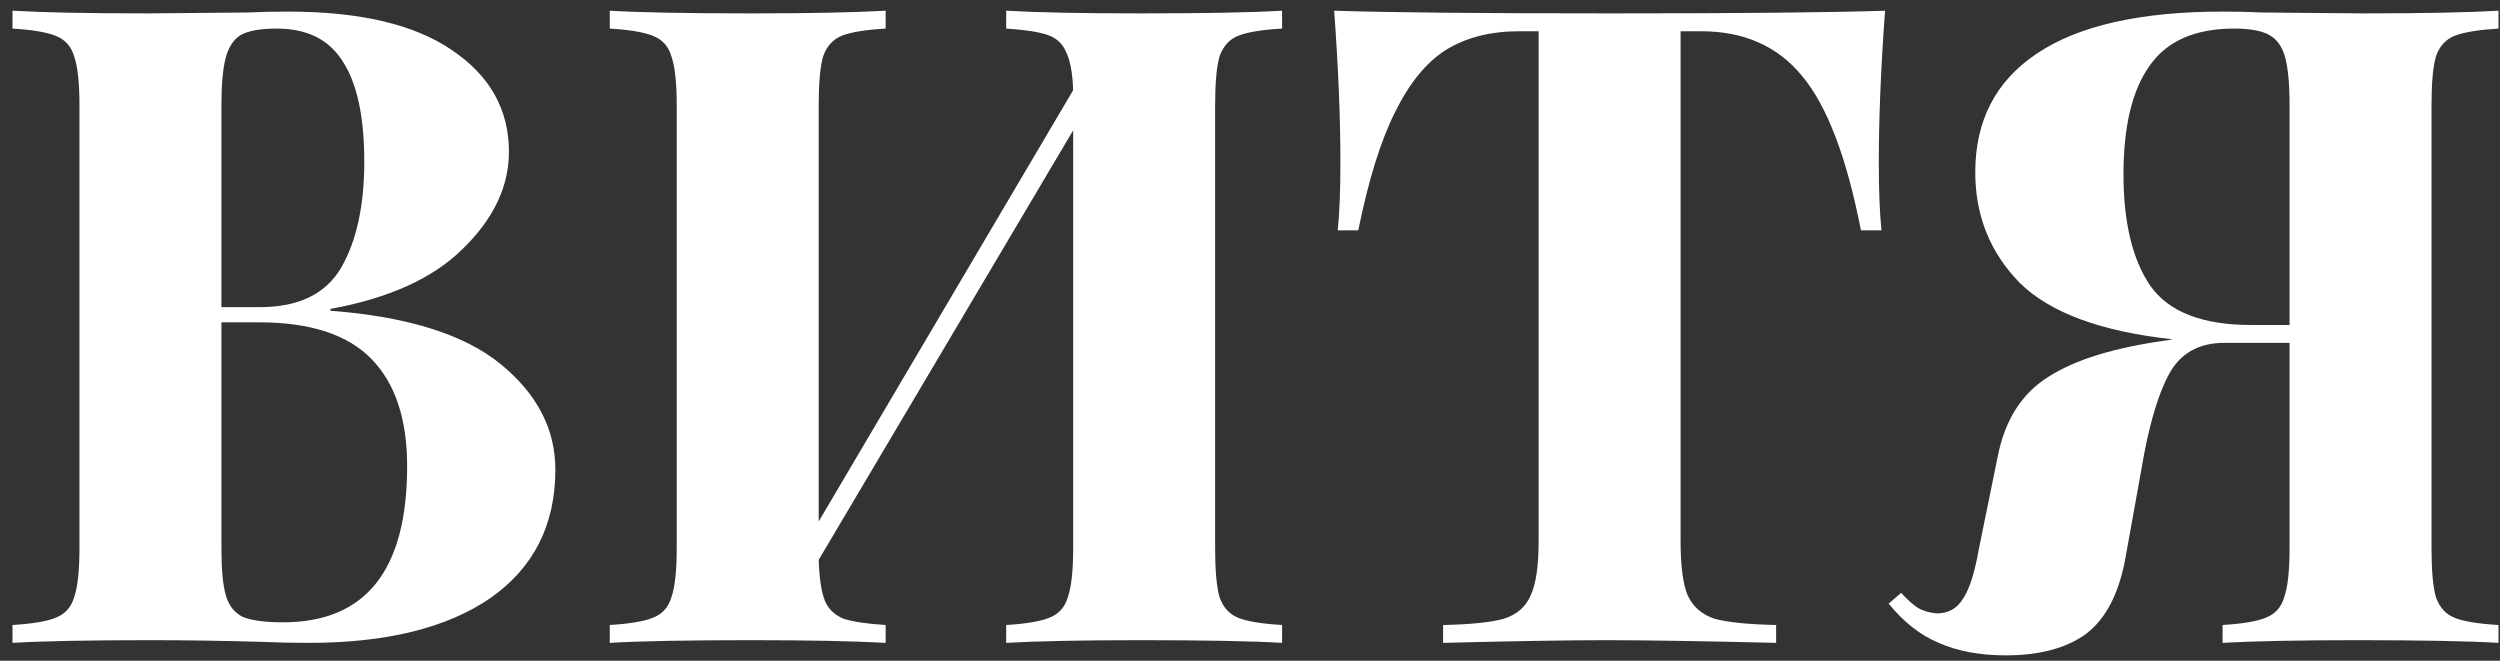 <?xml version="1.0" encoding="UTF-8"?> <svg xmlns="http://www.w3.org/2000/svg" width="140" height="37" viewBox="0 0 140 37" fill="none"><rect x="0" y="0" width="140" height="37" fill="#333333" stroke="none"/> <path d="M18.5 17.4C22.833 17.733 26.017 18.733 28.05 20.4C30.083 22.067 31.1 24.033 31.1 26.3C31.1 29.4 29.883 31.8 27.45 33.5C25.017 35.167 21.633 36 17.3 36C16.333 36 15.517 35.983 14.85 35.95C12.65 35.883 10.5 35.85 8.4 35.85C4.967 35.85 2.4 35.9 0.7 36V35C1.8 34.933 2.6 34.8 3.1 34.6C3.633 34.4 3.983 34.017 4.15 33.45C4.35 32.883 4.45 31.967 4.45 30.7V5.9C4.45 4.633 4.35 3.717 4.15 3.15C3.983 2.583 3.633 2.2 3.1 2C2.6 1.8 1.8 1.667 0.7 1.6V0.6C2.4 0.7 4.933 0.75 8.3 0.75L13.85 0.7C14.517 0.667 15.283 0.65 16.15 0.65C20.15 0.65 23.2 1.367 25.3 2.8C27.433 4.233 28.5 6.133 28.5 8.5C28.5 10.433 27.65 12.233 25.95 13.9C24.283 15.567 21.8 16.7 18.5 17.3V17.4ZM15.5 1.6C14.6 1.6 13.933 1.717 13.5 1.95C13.1 2.183 12.817 2.6 12.65 3.2C12.483 3.8 12.4 4.7 12.4 5.9V17.2H14.55C16.717 17.2 18.233 16.467 19.1 15C19.967 13.5 20.4 11.517 20.4 9.05C20.4 6.55 20 4.683 19.2 3.45C18.433 2.217 17.2 1.6 15.5 1.6ZM15.85 34.85C20.483 34.85 22.8 31.933 22.8 26.1C22.8 23.467 22.133 21.467 20.8 20.1C19.467 18.733 17.367 18.05 14.5 18.05H12.4V30.7C12.4 31.9 12.483 32.783 12.65 33.35C12.817 33.917 13.133 34.317 13.6 34.55C14.1 34.75 14.85 34.85 15.85 34.85ZM71.797 1.6C70.664 1.667 69.847 1.8 69.347 2C68.847 2.2 68.497 2.583 68.297 3.15C68.131 3.717 68.047 4.633 68.047 5.9V30.7C68.047 31.967 68.131 32.883 68.297 33.45C68.497 34.017 68.847 34.4 69.347 34.6C69.847 34.8 70.664 34.933 71.797 35V36C70.097 35.9 67.464 35.85 63.897 35.85C60.631 35.85 58.114 35.9 56.347 36V35C57.447 34.933 58.247 34.8 58.747 34.6C59.281 34.4 59.631 34.017 59.797 33.45C59.997 32.883 60.097 31.967 60.097 30.7V7.3L45.847 31.35C45.881 32.383 45.997 33.15 46.197 33.65C46.397 34.117 46.747 34.45 47.247 34.65C47.747 34.817 48.531 34.933 49.597 35V36C47.797 35.9 45.281 35.85 42.047 35.85C38.481 35.85 35.847 35.9 34.147 36V35C35.247 34.933 36.047 34.8 36.547 34.6C37.081 34.4 37.431 34.017 37.597 33.45C37.797 32.883 37.897 31.967 37.897 30.7V5.9C37.897 4.633 37.797 3.717 37.597 3.15C37.431 2.583 37.081 2.2 36.547 2C36.047 1.8 35.247 1.667 34.147 1.6V0.6C35.847 0.7 38.481 0.75 42.047 0.75C45.281 0.75 47.797 0.7 49.597 0.6V1.6C48.464 1.667 47.647 1.8 47.147 2C46.647 2.2 46.297 2.583 46.097 3.15C45.931 3.717 45.847 4.633 45.847 5.9V29.2L60.097 5.05C60.064 4.083 59.931 3.367 59.697 2.9C59.497 2.433 59.147 2.117 58.647 1.95C58.147 1.783 57.381 1.667 56.347 1.6V0.6C58.081 0.7 60.597 0.75 63.897 0.75C67.464 0.75 70.097 0.7 71.797 0.6V1.6ZM105.563 0.6C105.33 3.767 105.213 6.6 105.213 9.1C105.213 10.667 105.263 11.933 105.363 12.9H104.213C103.413 8.8 102.313 5.917 100.913 4.25C99.546 2.583 97.663 1.75 95.263 1.75H94.113V30.3C94.113 31.7 94.246 32.717 94.513 33.35C94.813 33.983 95.313 34.417 96.013 34.65C96.746 34.85 97.896 34.967 99.463 35V36C95.263 35.9 92.096 35.85 89.963 35.85C87.863 35.85 84.813 35.9 80.813 36V35C82.38 34.967 83.513 34.85 84.213 34.65C84.946 34.417 85.446 33.983 85.713 33.35C86.013 32.717 86.163 31.7 86.163 30.3V1.75H85.063C83.463 1.75 82.096 2.1 80.963 2.8C79.863 3.5 78.913 4.667 78.113 6.3C77.313 7.9 76.63 10.1 76.063 12.9H74.913C75.013 11.933 75.063 10.667 75.063 9.1C75.063 6.6 74.946 3.767 74.713 0.6C77.746 0.7 82.896 0.75 90.163 0.75C97.43 0.75 102.563 0.7 105.563 0.6ZM139.915 1.6C138.815 1.667 137.998 1.8 137.465 2C136.965 2.2 136.615 2.583 136.415 3.15C136.248 3.717 136.165 4.633 136.165 5.9V30.7C136.165 31.967 136.248 32.883 136.415 33.45C136.615 34.017 136.965 34.4 137.465 34.6C137.965 34.8 138.782 34.933 139.915 35V36C138.215 35.9 135.582 35.85 132.015 35.85C128.782 35.85 126.265 35.9 124.465 36V35C125.565 34.933 126.365 34.8 126.865 34.6C127.398 34.4 127.748 34.017 127.915 33.45C128.115 32.883 128.215 31.967 128.215 30.7V19.2H124.565C123.132 19.2 122.098 19.783 121.465 20.95C120.832 22.117 120.315 23.9 119.915 26.3L119.015 31.3C118.648 33.267 117.915 34.667 116.815 35.5C115.715 36.3 114.215 36.7 112.315 36.7C110.882 36.7 109.632 36.467 108.565 36C107.532 35.567 106.598 34.833 105.765 33.8L106.465 33.2C106.832 33.6 107.148 33.883 107.415 34.05C107.715 34.217 108.065 34.317 108.465 34.35C109.098 34.35 109.582 34.083 109.915 33.55C110.282 33.017 110.582 32.083 110.815 30.75L111.865 25.6C112.265 23.533 113.215 22.033 114.715 21.1C116.215 20.133 118.448 19.45 121.415 19.05L121.665 19C117.665 18.567 114.815 17.517 113.115 15.85C111.448 14.15 110.615 12.083 110.615 9.65C110.615 6.75 111.765 4.533 114.065 3C116.398 1.433 119.865 0.65 124.465 0.65C125.298 0.65 126.032 0.667 126.665 0.7L132.315 0.75C135.682 0.75 138.215 0.7 139.915 0.6V1.6ZM118.915 9.75C118.915 12.45 119.415 14.533 120.415 16C121.448 17.467 123.332 18.2 126.065 18.2H128.215V5.9C128.215 4.7 128.132 3.8 127.965 3.2C127.798 2.6 127.498 2.183 127.065 1.95C126.632 1.717 125.982 1.6 125.115 1.6C122.915 1.6 121.332 2.3 120.365 3.7C119.398 5.067 118.915 7.083 118.915 9.75Z" fill="white"></path> </svg> 